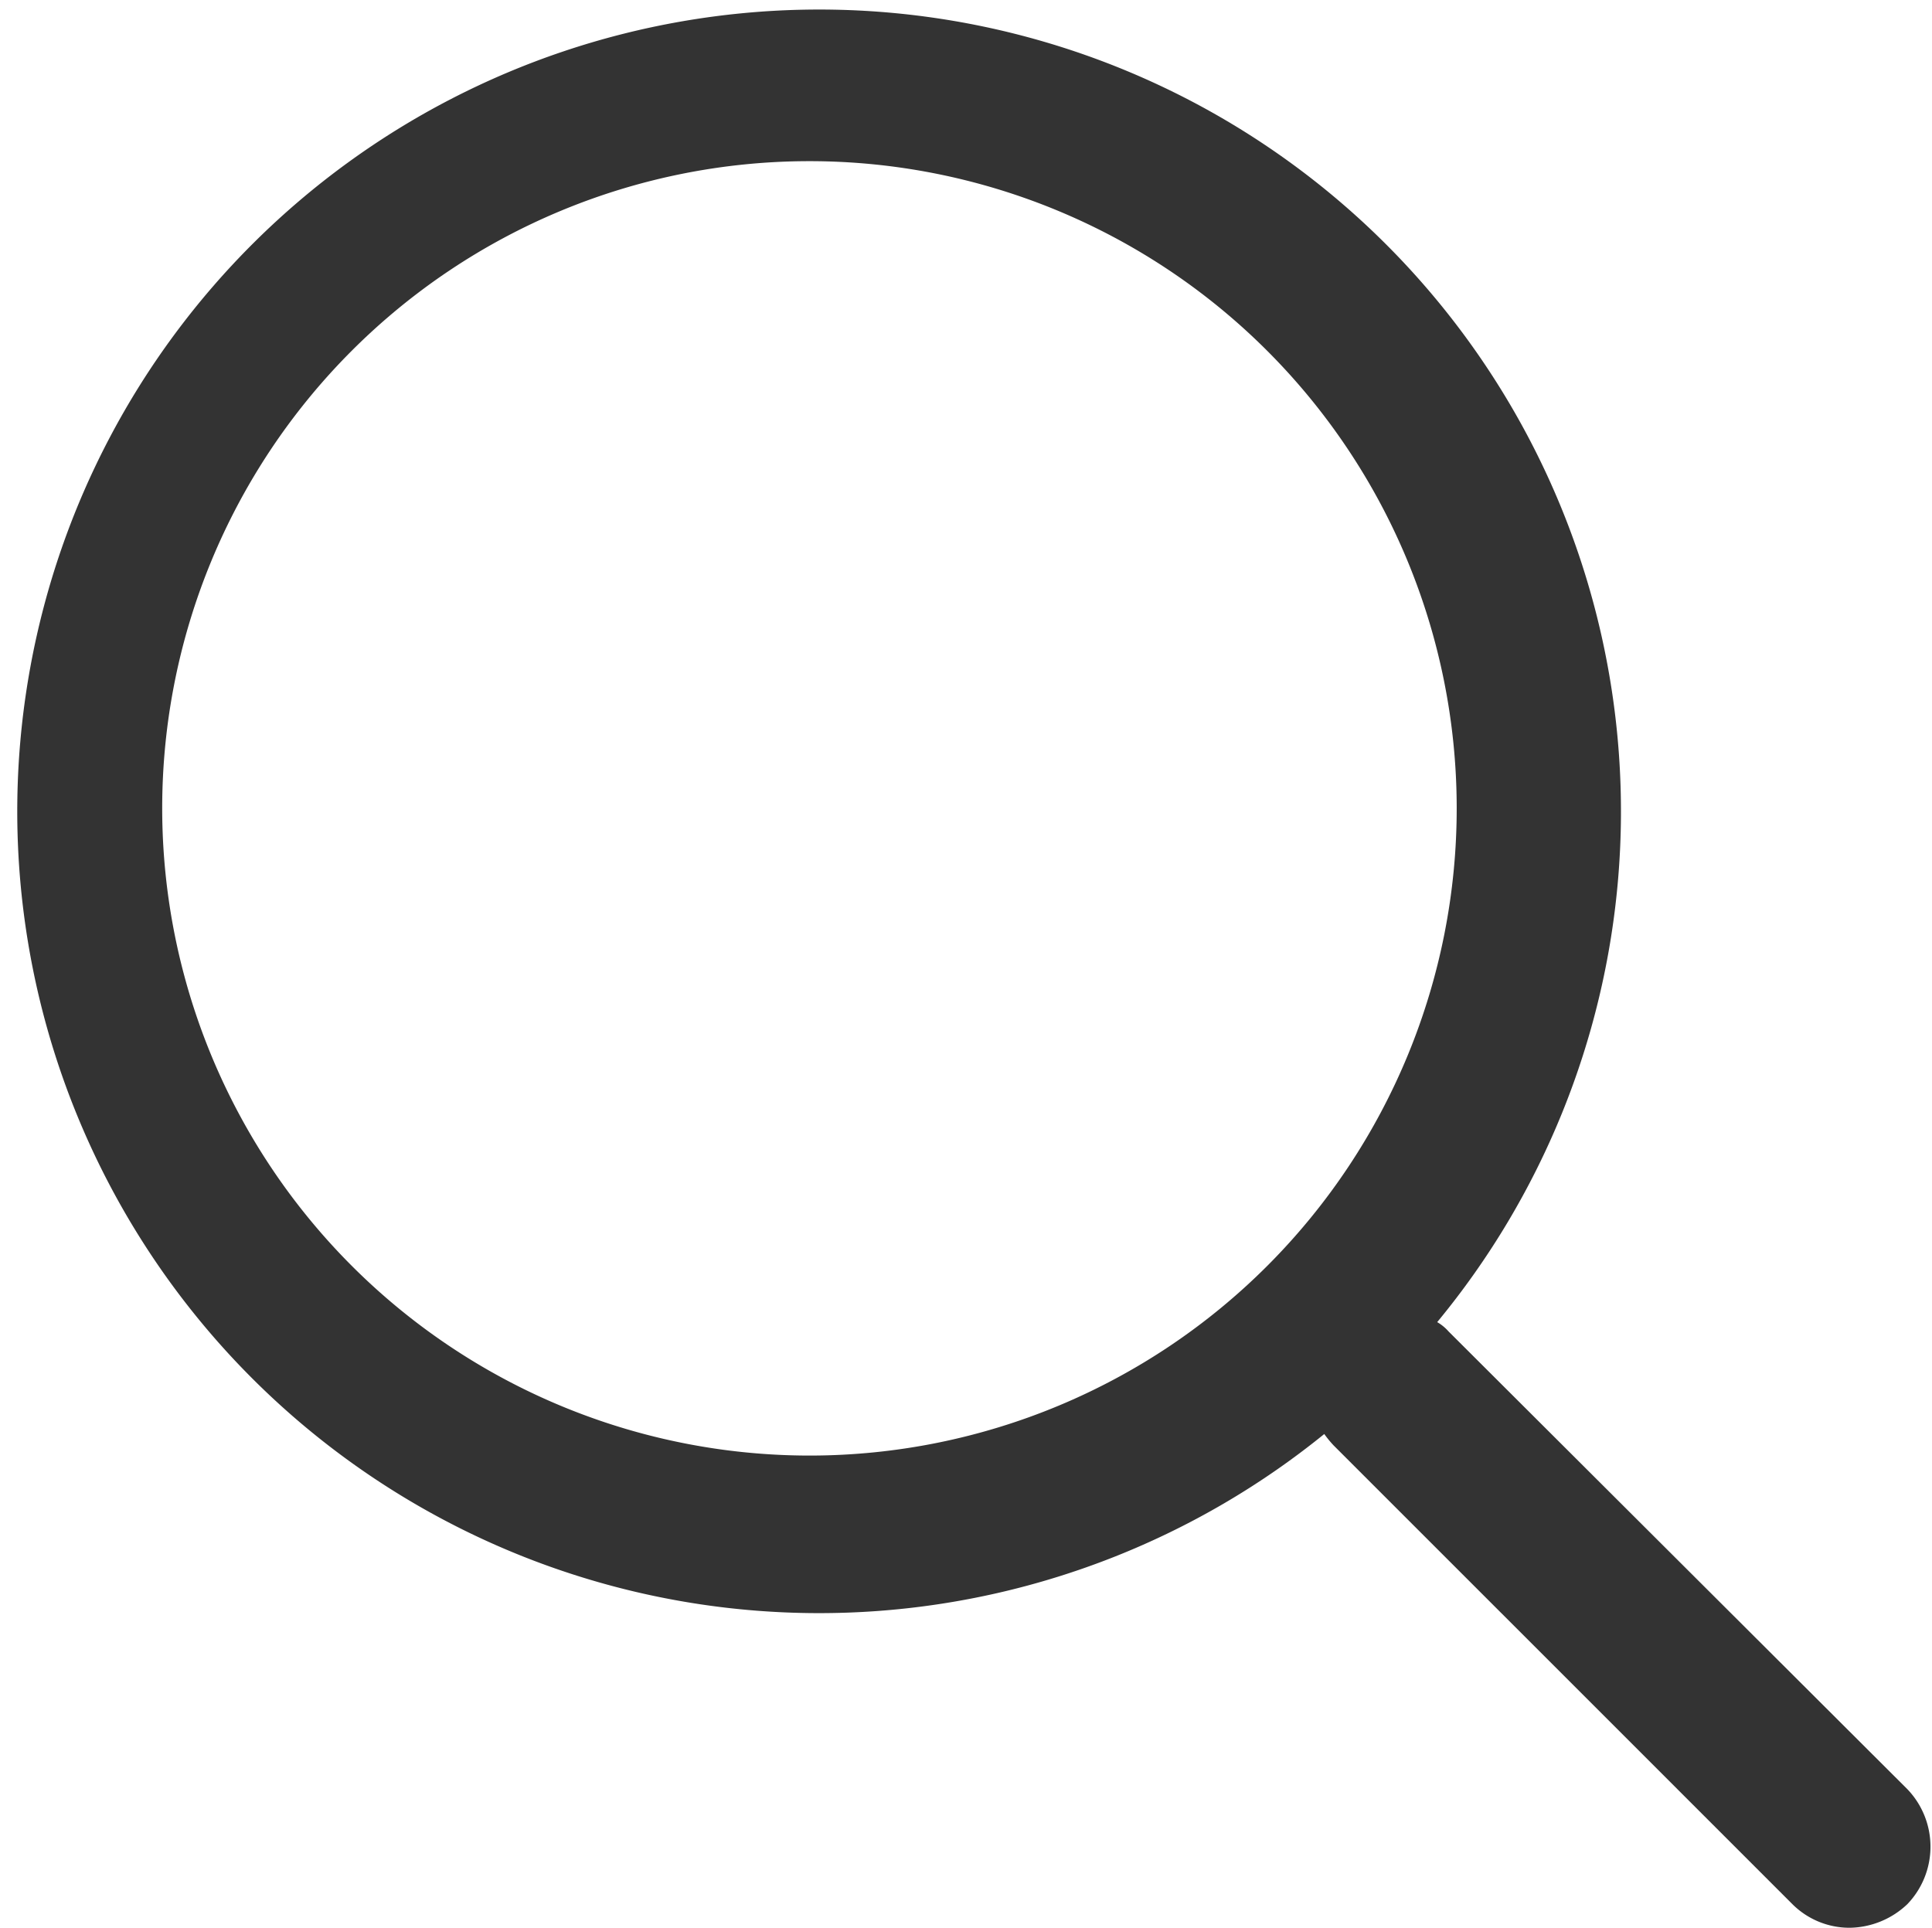 <svg xmlns="http://www.w3.org/2000/svg" width="18.82" height="18.78" viewBox="0 0 18.82 18.78">
  <defs>
    <style>
      .cls-1 {
        fill: #333;
        fill-rule: evenodd;
      }
    </style>
  </defs>
  <path id="形状_2_拷贝_2" data-name="形状 2 拷贝 2" class="cls-1" d="M1427.31,4489.51a0.436,0.436,0,0,1,.11.09l4.47,4.46a0.809,0.809,0,0,1,0,1.12,0.831,0.831,0,0,1-.56.23,0.787,0.787,0,0,1-.56-0.23l-4.47-4.47a1.063,1.063,0,0,1-.09-0.11,7.811,7.811,0,1,1,1.1-1.09h0Zm-6.1,1.3a6.305,6.305,0,1,0-6.32-6.3,6.308,6.308,0,0,0,6.32,6.3h0Zm0,0" transform="translate(-1413.31 -4476.63)"/>
</svg>
